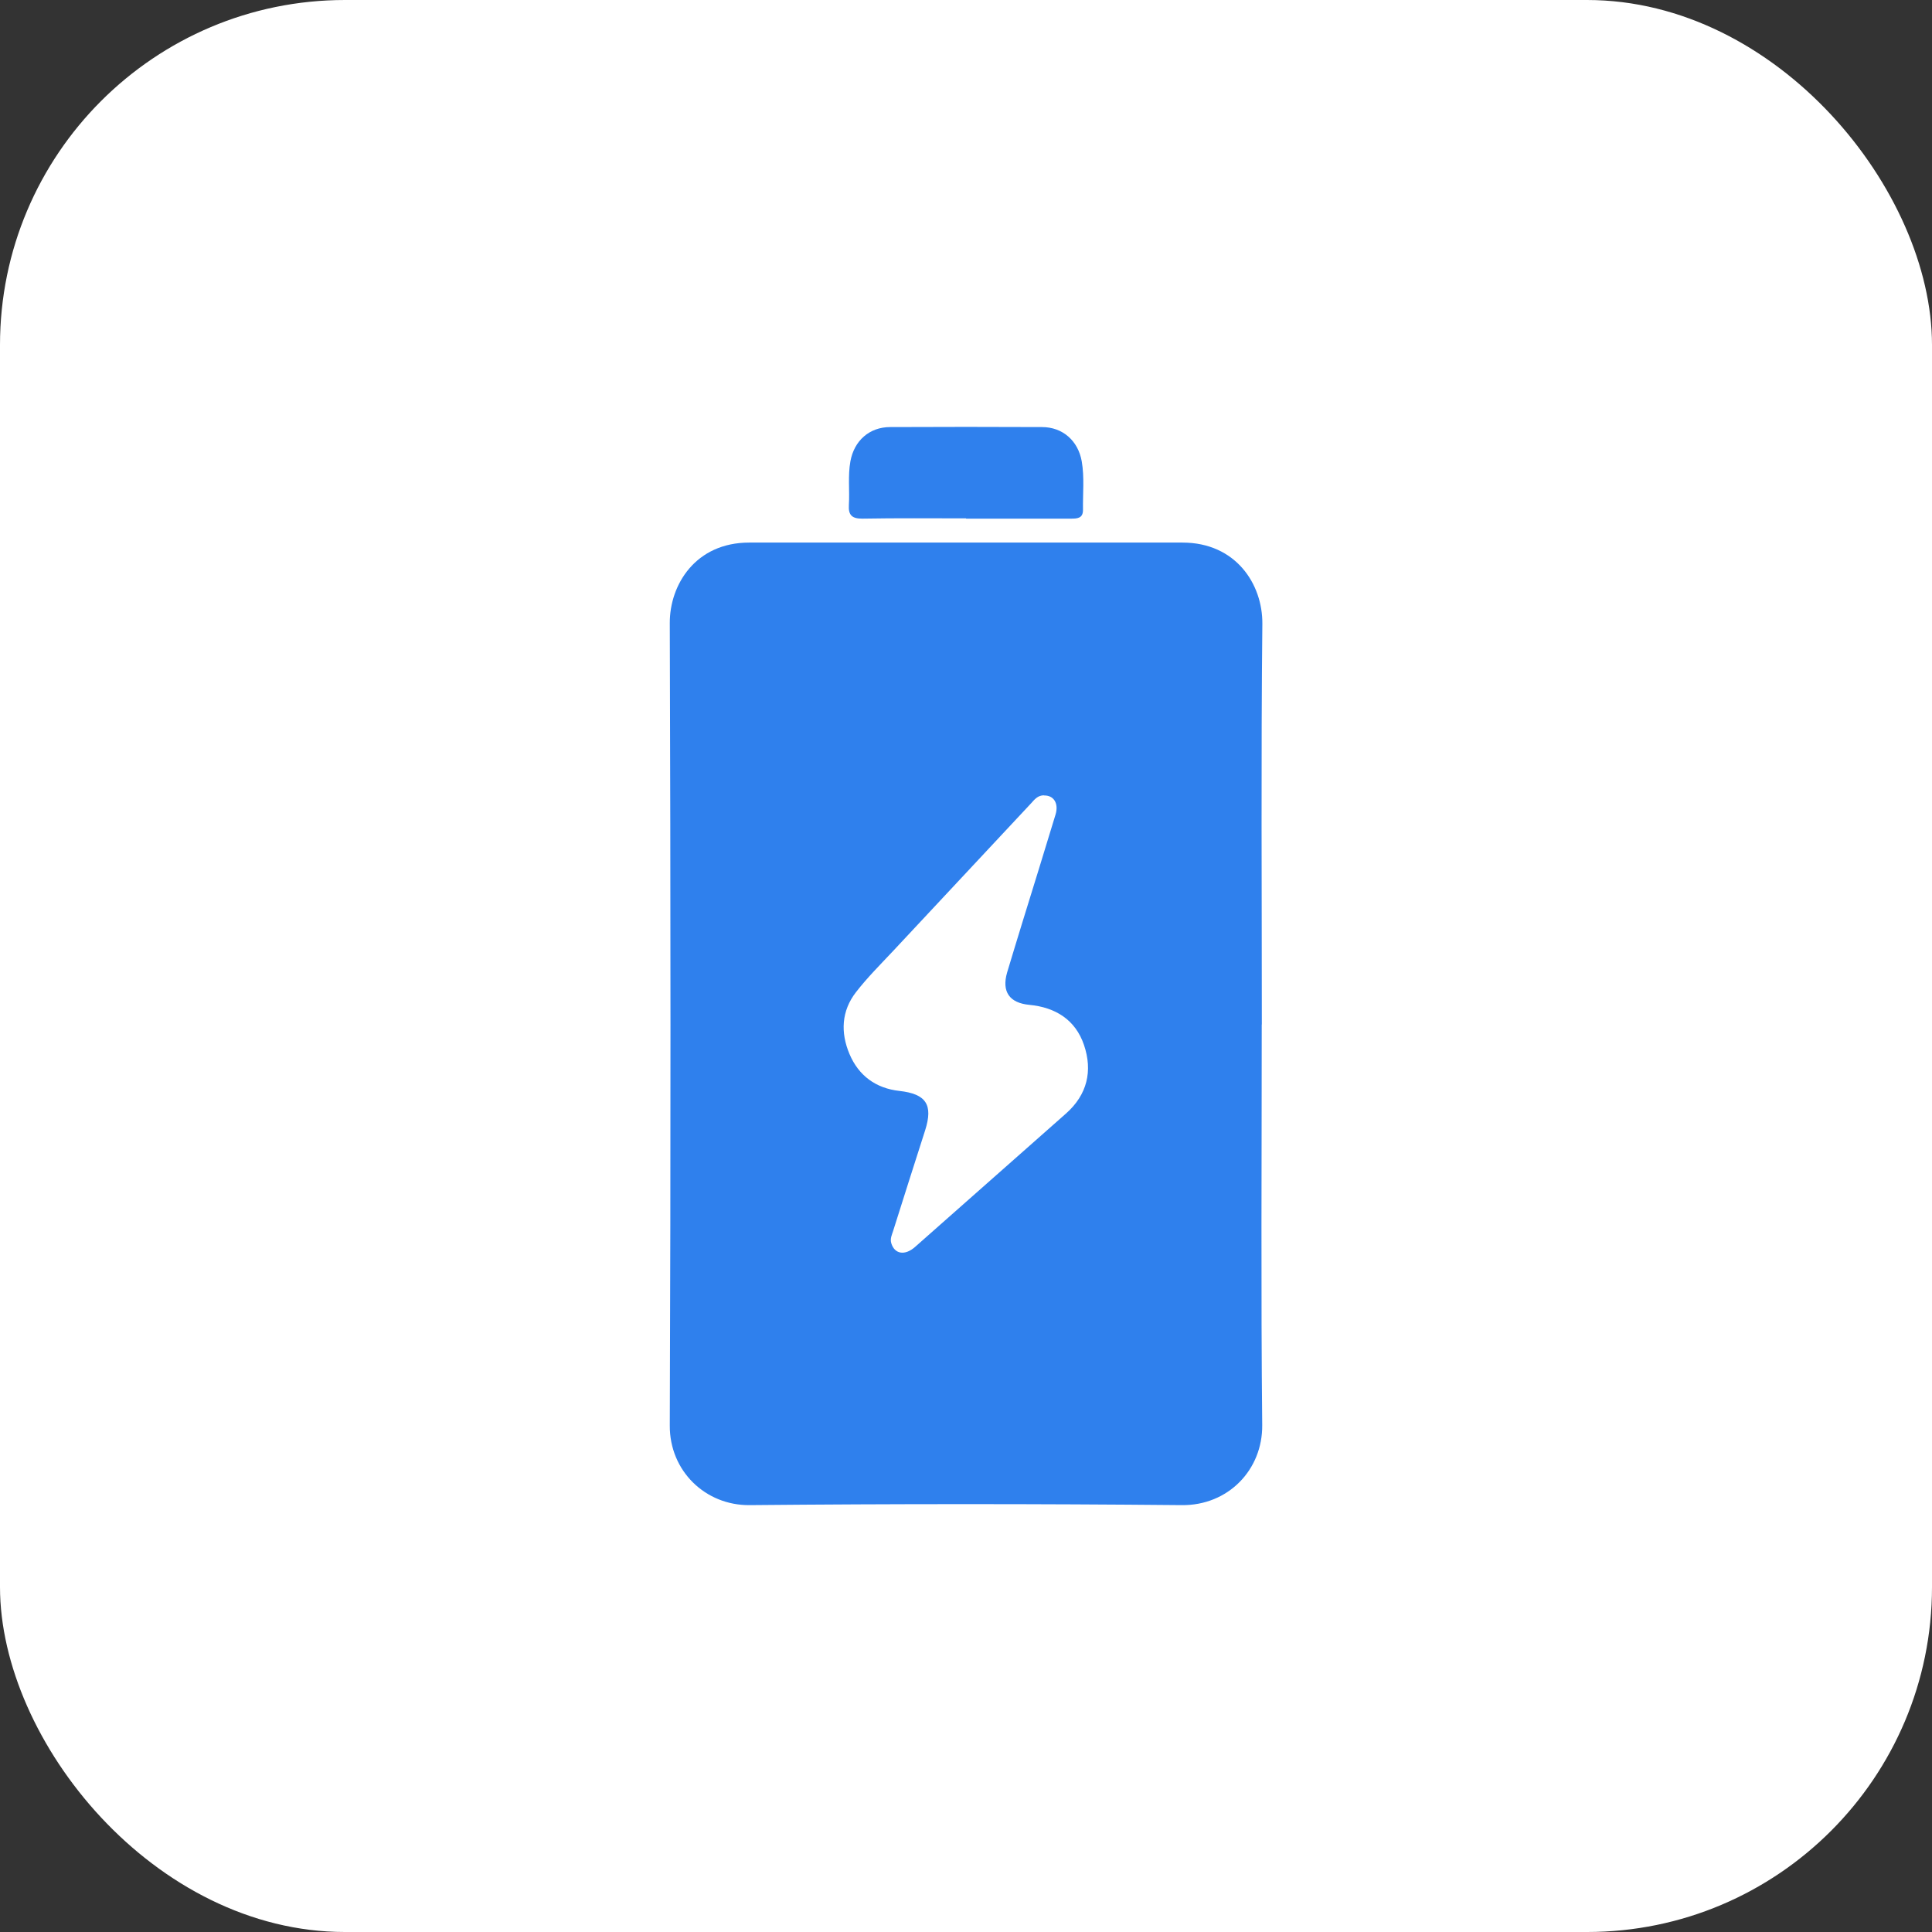 <svg width="56" height="56" viewBox="0 0 56 56" fill="none" xmlns="http://www.w3.org/2000/svg">
<rect x="0" y="0" width="56" height="56" fill="#333333" stroke="none"/>
<rect width="56" height="56" rx="10" fill="white"/>
<path d="M36.572 29.692C36.572 33.562 36.547 37.435 36.586 41.305C36.6 42.601 35.6 43.642 34.253 43.627C30.077 43.588 25.901 43.588 21.725 43.627C20.451 43.638 19.407 42.641 19.414 41.32C19.443 33.565 19.439 25.814 19.414 18.06C19.41 16.951 20.159 15.727 21.715 15.727C25.901 15.724 30.088 15.727 34.275 15.727C35.819 15.727 36.6 16.93 36.59 18.082C36.55 21.952 36.575 25.825 36.575 29.695L36.572 29.692ZM30.261 23.053C30.084 23.05 29.987 23.172 29.887 23.284C28.558 24.706 27.23 26.128 25.901 27.55C25.53 27.946 25.142 28.331 24.811 28.759C24.389 29.303 24.36 29.929 24.623 30.552C24.89 31.182 25.39 31.546 26.07 31.621C26.841 31.708 27.053 32.017 26.816 32.762C26.506 33.734 26.193 34.706 25.887 35.682C25.851 35.794 25.797 35.902 25.833 36.031C25.927 36.352 26.229 36.406 26.528 36.139C27.986 34.85 29.444 33.562 30.902 32.273C31.514 31.729 31.676 31.042 31.42 30.289C31.172 29.558 30.592 29.198 29.836 29.126C29.26 29.072 29.03 28.745 29.192 28.187C29.336 27.697 29.491 27.211 29.638 26.722C29.959 25.685 30.282 24.644 30.596 23.608C30.693 23.284 30.542 23.05 30.261 23.057V23.053Z" fill="#2F80ED"/>
<path d="M28 15.025C26.999 15.025 25.999 15.015 25.001 15.033C24.699 15.036 24.587 14.935 24.605 14.64C24.631 14.219 24.573 13.794 24.649 13.373C24.757 12.775 25.199 12.379 25.801 12.379C27.269 12.372 28.735 12.372 30.203 12.379C30.805 12.379 31.251 12.779 31.355 13.373C31.435 13.837 31.384 14.305 31.391 14.773C31.395 15.029 31.222 15.033 31.035 15.033C30.023 15.033 29.012 15.033 28.004 15.033L28 15.025Z" fill="#2F80ED"/>
</svg>
